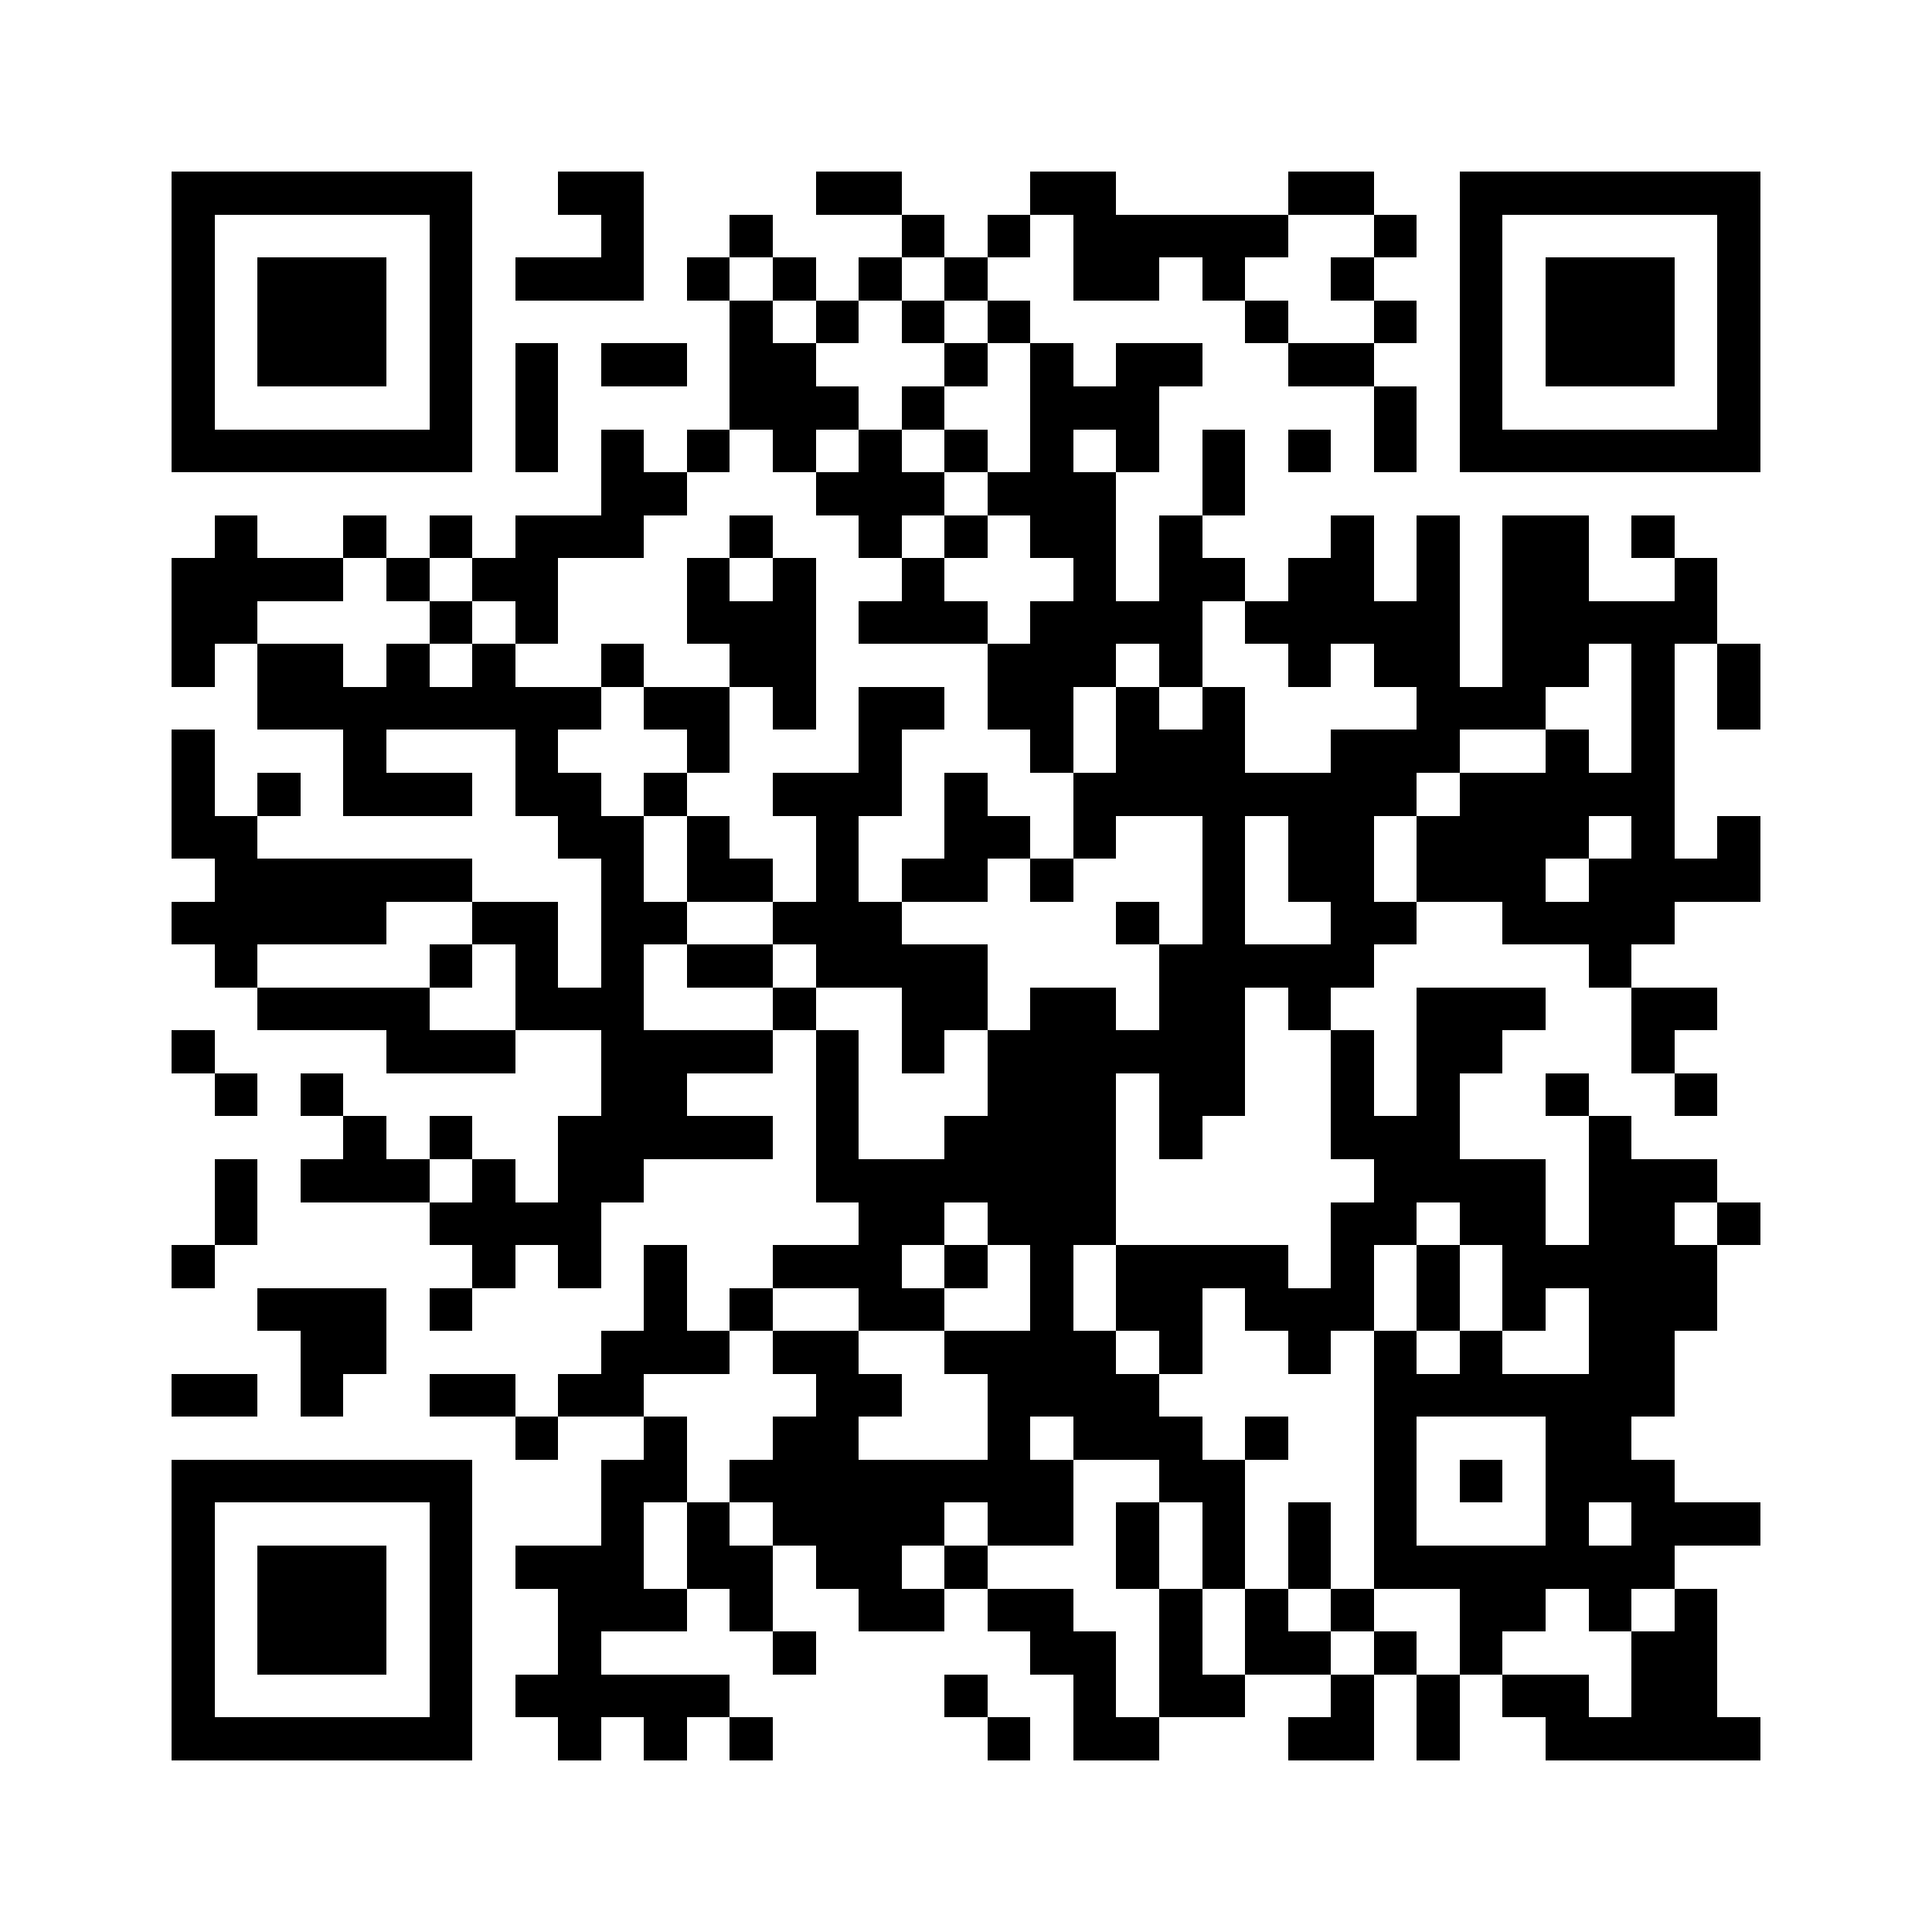 <svg xmlns="http://www.w3.org/2000/svg" viewBox="0 0 45 45" shape-rendering="crispEdges" width="900" height="900">
<rect x="0" y="0" width="45" height="45" fill="#FFF"/>
<path fill="#000" d="M4 4h7v1h-7zM13 4h2v1h-2zM19 4h2v1h-2zM24 4h2v1h-2zM30 4h2v1h-2zM34 4h7v1h-7zM4 5h1v1h-1zM10 5h1v1h-1zM14 5h1v1h-1zM17 5h1v1h-1zM21 5h1v1h-1zM23 5h1v1h-1zM25 5h5v1h-5zM32 5h1v1h-1zM34 5h1v1h-1zM40 5h1v1h-1zM4 6h1v1h-1zM6 6h3v1h-3zM10 6h1v1h-1zM12 6h3v1h-3zM16 6h1v1h-1zM18 6h1v1h-1zM20 6h1v1h-1zM22 6h1v1h-1zM25 6h2v1h-2zM28 6h1v1h-1zM31 6h1v1h-1zM34 6h1v1h-1zM36 6h3v1h-3zM40 6h1v1h-1zM4 7h1v1h-1zM6 7h3v1h-3zM10 7h1v1h-1zM17 7h1v1h-1zM19 7h1v1h-1zM21 7h1v1h-1zM23 7h1v1h-1zM29 7h1v1h-1zM32 7h1v1h-1zM34 7h1v1h-1zM36 7h3v1h-3zM40 7h1v1h-1zM4 8h1v1h-1zM6 8h3v1h-3zM10 8h1v1h-1zM12 8h1v1h-1zM14 8h2v1h-2zM17 8h2v1h-2zM22 8h1v1h-1zM24 8h1v1h-1zM26 8h2v1h-2zM30 8h2v1h-2zM34 8h1v1h-1zM36 8h3v1h-3zM40 8h1v1h-1zM4 9h1v1h-1zM10 9h1v1h-1zM12 9h1v1h-1zM17 9h3v1h-3zM21 9h1v1h-1zM24 9h3v1h-3zM32 9h1v1h-1zM34 9h1v1h-1zM40 9h1v1h-1zM4 10h7v1h-7zM12 10h1v1h-1zM14 10h1v1h-1zM16 10h1v1h-1zM18 10h1v1h-1zM20 10h1v1h-1zM22 10h1v1h-1zM24 10h1v1h-1zM26 10h1v1h-1zM28 10h1v1h-1zM30 10h1v1h-1zM32 10h1v1h-1zM34 10h7v1h-7zM14 11h2v1h-2zM19 11h3v1h-3zM23 11h3v1h-3zM28 11h1v1h-1zM5 12h1v1h-1zM8 12h1v1h-1zM10 12h1v1h-1zM12 12h3v1h-3zM17 12h1v1h-1zM20 12h1v1h-1zM22 12h1v1h-1zM24 12h2v1h-2zM27 12h1v1h-1zM31 12h1v1h-1zM33 12h1v1h-1zM35 12h2v1h-2zM38 12h1v1h-1zM4 13h4v1h-4zM9 13h1v1h-1zM11 13h2v1h-2zM16 13h1v1h-1zM18 13h1v1h-1zM21 13h1v1h-1zM25 13h1v1h-1zM27 13h2v1h-2zM30 13h2v1h-2zM33 13h1v1h-1zM35 13h2v1h-2zM39 13h1v1h-1zM4 14h2v1h-2zM10 14h1v1h-1zM12 14h1v1h-1zM16 14h3v1h-3zM20 14h3v1h-3zM24 14h4v1h-4zM29 14h5v1h-5zM35 14h5v1h-5zM4 15h1v1h-1zM6 15h2v1h-2zM9 15h1v1h-1zM11 15h1v1h-1zM14 15h1v1h-1zM17 15h2v1h-2zM23 15h3v1h-3zM27 15h1v1h-1zM30 15h1v1h-1zM32 15h2v1h-2zM35 15h2v1h-2zM38 15h1v1h-1zM40 15h1v1h-1zM6 16h8v1h-8zM15 16h2v1h-2zM18 16h1v1h-1zM20 16h2v1h-2zM23 16h2v1h-2zM26 16h1v1h-1zM28 16h1v1h-1zM33 16h3v1h-3zM38 16h1v1h-1zM40 16h1v1h-1zM4 17h1v1h-1zM8 17h1v1h-1zM12 17h1v1h-1zM16 17h1v1h-1zM20 17h1v1h-1zM24 17h1v1h-1zM26 17h3v1h-3zM31 17h3v1h-3zM36 17h1v1h-1zM38 17h1v1h-1zM4 18h1v1h-1zM6 18h1v1h-1zM8 18h3v1h-3zM12 18h2v1h-2zM15 18h1v1h-1zM18 18h3v1h-3zM22 18h1v1h-1zM25 18h8v1h-8zM34 18h5v1h-5zM4 19h2v1h-2zM13 19h2v1h-2zM16 19h1v1h-1zM19 19h1v1h-1zM22 19h2v1h-2zM25 19h1v1h-1zM28 19h1v1h-1zM30 19h2v1h-2zM33 19h4v1h-4zM38 19h1v1h-1zM40 19h1v1h-1zM5 20h6v1h-6zM14 20h1v1h-1zM16 20h2v1h-2zM19 20h1v1h-1zM21 20h2v1h-2zM24 20h1v1h-1zM28 20h1v1h-1zM30 20h2v1h-2zM33 20h3v1h-3zM37 20h4v1h-4zM4 21h5v1h-5zM11 21h2v1h-2zM14 21h2v1h-2zM18 21h3v1h-3zM26 21h1v1h-1zM28 21h1v1h-1zM31 21h2v1h-2zM35 21h4v1h-4zM5 22h1v1h-1zM10 22h1v1h-1zM12 22h1v1h-1zM14 22h1v1h-1zM16 22h2v1h-2zM19 22h4v1h-4zM27 22h5v1h-5zM37 22h1v1h-1zM6 23h4v1h-4zM12 23h3v1h-3zM18 23h1v1h-1zM21 23h2v1h-2zM24 23h2v1h-2zM27 23h2v1h-2zM30 23h1v1h-1zM33 23h3v1h-3zM38 23h2v1h-2zM4 24h1v1h-1zM9 24h3v1h-3zM14 24h4v1h-4zM19 24h1v1h-1zM21 24h1v1h-1zM23 24h6v1h-6zM31 24h1v1h-1zM33 24h2v1h-2zM38 24h1v1h-1zM5 25h1v1h-1zM7 25h1v1h-1zM14 25h2v1h-2zM19 25h1v1h-1zM23 25h3v1h-3zM27 25h2v1h-2zM31 25h1v1h-1zM33 25h1v1h-1zM36 25h1v1h-1zM39 25h1v1h-1zM8 26h1v1h-1zM10 26h1v1h-1zM13 26h5v1h-5zM19 26h1v1h-1zM22 26h4v1h-4zM27 26h1v1h-1zM31 26h3v1h-3zM37 26h1v1h-1zM5 27h1v1h-1zM7 27h3v1h-3zM11 27h1v1h-1zM13 27h2v1h-2zM19 27h7v1h-7zM32 27h4v1h-4zM37 27h3v1h-3zM5 28h1v1h-1zM10 28h4v1h-4zM20 28h2v1h-2zM23 28h3v1h-3zM31 28h2v1h-2zM34 28h2v1h-2zM37 28h2v1h-2zM40 28h1v1h-1zM4 29h1v1h-1zM11 29h1v1h-1zM13 29h1v1h-1zM15 29h1v1h-1zM18 29h3v1h-3zM22 29h1v1h-1zM24 29h1v1h-1zM26 29h4v1h-4zM31 29h1v1h-1zM33 29h1v1h-1zM35 29h5v1h-5zM6 30h3v1h-3zM10 30h1v1h-1zM15 30h1v1h-1zM17 30h1v1h-1zM20 30h2v1h-2zM24 30h1v1h-1zM26 30h2v1h-2zM29 30h3v1h-3zM33 30h1v1h-1zM35 30h1v1h-1zM37 30h3v1h-3zM7 31h2v1h-2zM14 31h3v1h-3zM18 31h2v1h-2zM22 31h4v1h-4zM27 31h1v1h-1zM30 31h1v1h-1zM32 31h1v1h-1zM34 31h1v1h-1zM37 31h2v1h-2zM4 32h2v1h-2zM7 32h1v1h-1zM10 32h2v1h-2zM13 32h2v1h-2zM19 32h2v1h-2zM23 32h4v1h-4zM32 32h7v1h-7zM12 33h1v1h-1zM15 33h1v1h-1zM18 33h2v1h-2zM23 33h1v1h-1zM25 33h3v1h-3zM29 33h1v1h-1zM32 33h1v1h-1zM36 33h2v1h-2zM4 34h7v1h-7zM14 34h2v1h-2zM17 34h8v1h-8zM27 34h2v1h-2zM32 34h1v1h-1zM34 34h1v1h-1zM36 34h3v1h-3zM4 35h1v1h-1zM10 35h1v1h-1zM14 35h1v1h-1zM16 35h1v1h-1zM18 35h4v1h-4zM23 35h2v1h-2zM26 35h1v1h-1zM28 35h1v1h-1zM30 35h1v1h-1zM32 35h1v1h-1zM36 35h1v1h-1zM38 35h3v1h-3zM4 36h1v1h-1zM6 36h3v1h-3zM10 36h1v1h-1zM12 36h3v1h-3zM16 36h2v1h-2zM19 36h2v1h-2zM22 36h1v1h-1zM26 36h1v1h-1zM28 36h1v1h-1zM30 36h1v1h-1zM32 36h7v1h-7zM4 37h1v1h-1zM6 37h3v1h-3zM10 37h1v1h-1zM13 37h3v1h-3zM17 37h1v1h-1zM20 37h2v1h-2zM23 37h2v1h-2zM27 37h1v1h-1zM29 37h1v1h-1zM31 37h1v1h-1zM34 37h2v1h-2zM37 37h1v1h-1zM39 37h1v1h-1zM4 38h1v1h-1zM6 38h3v1h-3zM10 38h1v1h-1zM13 38h1v1h-1zM18 38h1v1h-1zM24 38h2v1h-2zM27 38h1v1h-1zM29 38h2v1h-2zM32 38h1v1h-1zM34 38h1v1h-1zM38 38h2v1h-2zM4 39h1v1h-1zM10 39h1v1h-1zM12 39h5v1h-5zM22 39h1v1h-1zM25 39h1v1h-1zM27 39h2v1h-2zM31 39h1v1h-1zM33 39h1v1h-1zM35 39h2v1h-2zM38 39h2v1h-2zM4 40h7v1h-7zM13 40h1v1h-1zM15 40h1v1h-1zM17 40h1v1h-1zM23 40h1v1h-1zM25 40h2v1h-2zM30 40h2v1h-2zM33 40h1v1h-1zM36 40h5v1h-5z"/>
</svg>
